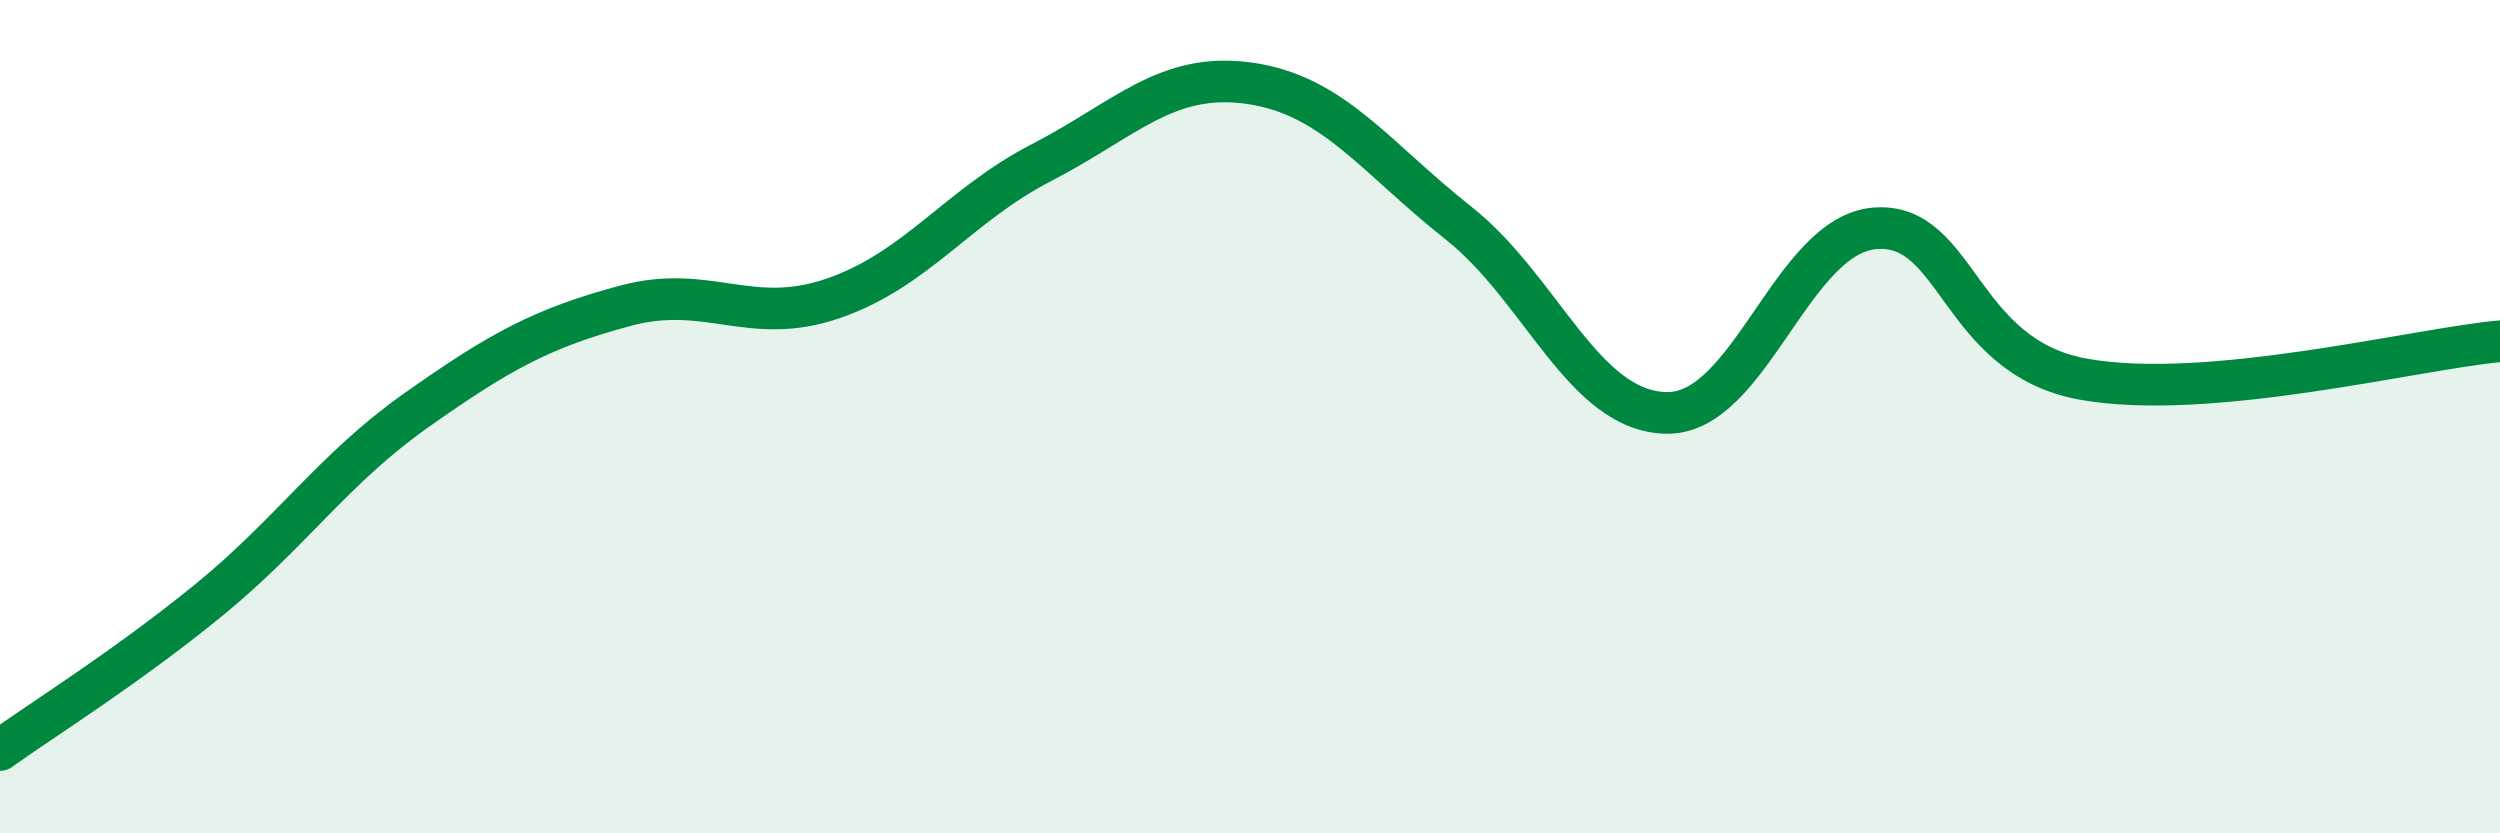 
    <svg width="60" height="20" viewBox="0 0 60 20" xmlns="http://www.w3.org/2000/svg">
      <path
        d="M 0,18 C 1,17.28 3,16.04 5,14.41 C 7,12.78 8,11.25 10,9.84 C 12,8.43 13,7.88 15,7.34 C 17,6.8 18,7.85 20,7.16 C 22,6.47 23,4.93 25,3.9 C 27,2.87 28,1.71 30,2 C 32,2.29 33,3.77 35,5.35 C 37,6.93 38,9.88 40,9.91 C 42,9.94 43,5.64 45,5.48 C 47,5.32 47,8.56 50,9.1 C 53,9.64 58,8.37 60,8.19L60 20L0 20Z"
        fill="#008740"
        opacity="0.1"
        stroke-linecap="round"
        stroke-linejoin="round"
      />
      <path
        d="M 0,18 C 1,17.28 3,16.04 5,14.41 C 7,12.78 8,11.25 10,9.84 C 12,8.43 13,7.88 15,7.34 C 17,6.8 18,7.85 20,7.16 C 22,6.47 23,4.93 25,3.9 C 27,2.87 28,1.71 30,2 C 32,2.29 33,3.77 35,5.35 C 37,6.93 38,9.88 40,9.91 C 42,9.94 43,5.64 45,5.48 C 47,5.32 47,8.56 50,9.1 C 53,9.64 58,8.37 60,8.19"
        stroke="#008740"
        stroke-width="1"
        fill="none"
        stroke-linecap="round"
        stroke-linejoin="round"
      />
    </svg>
  